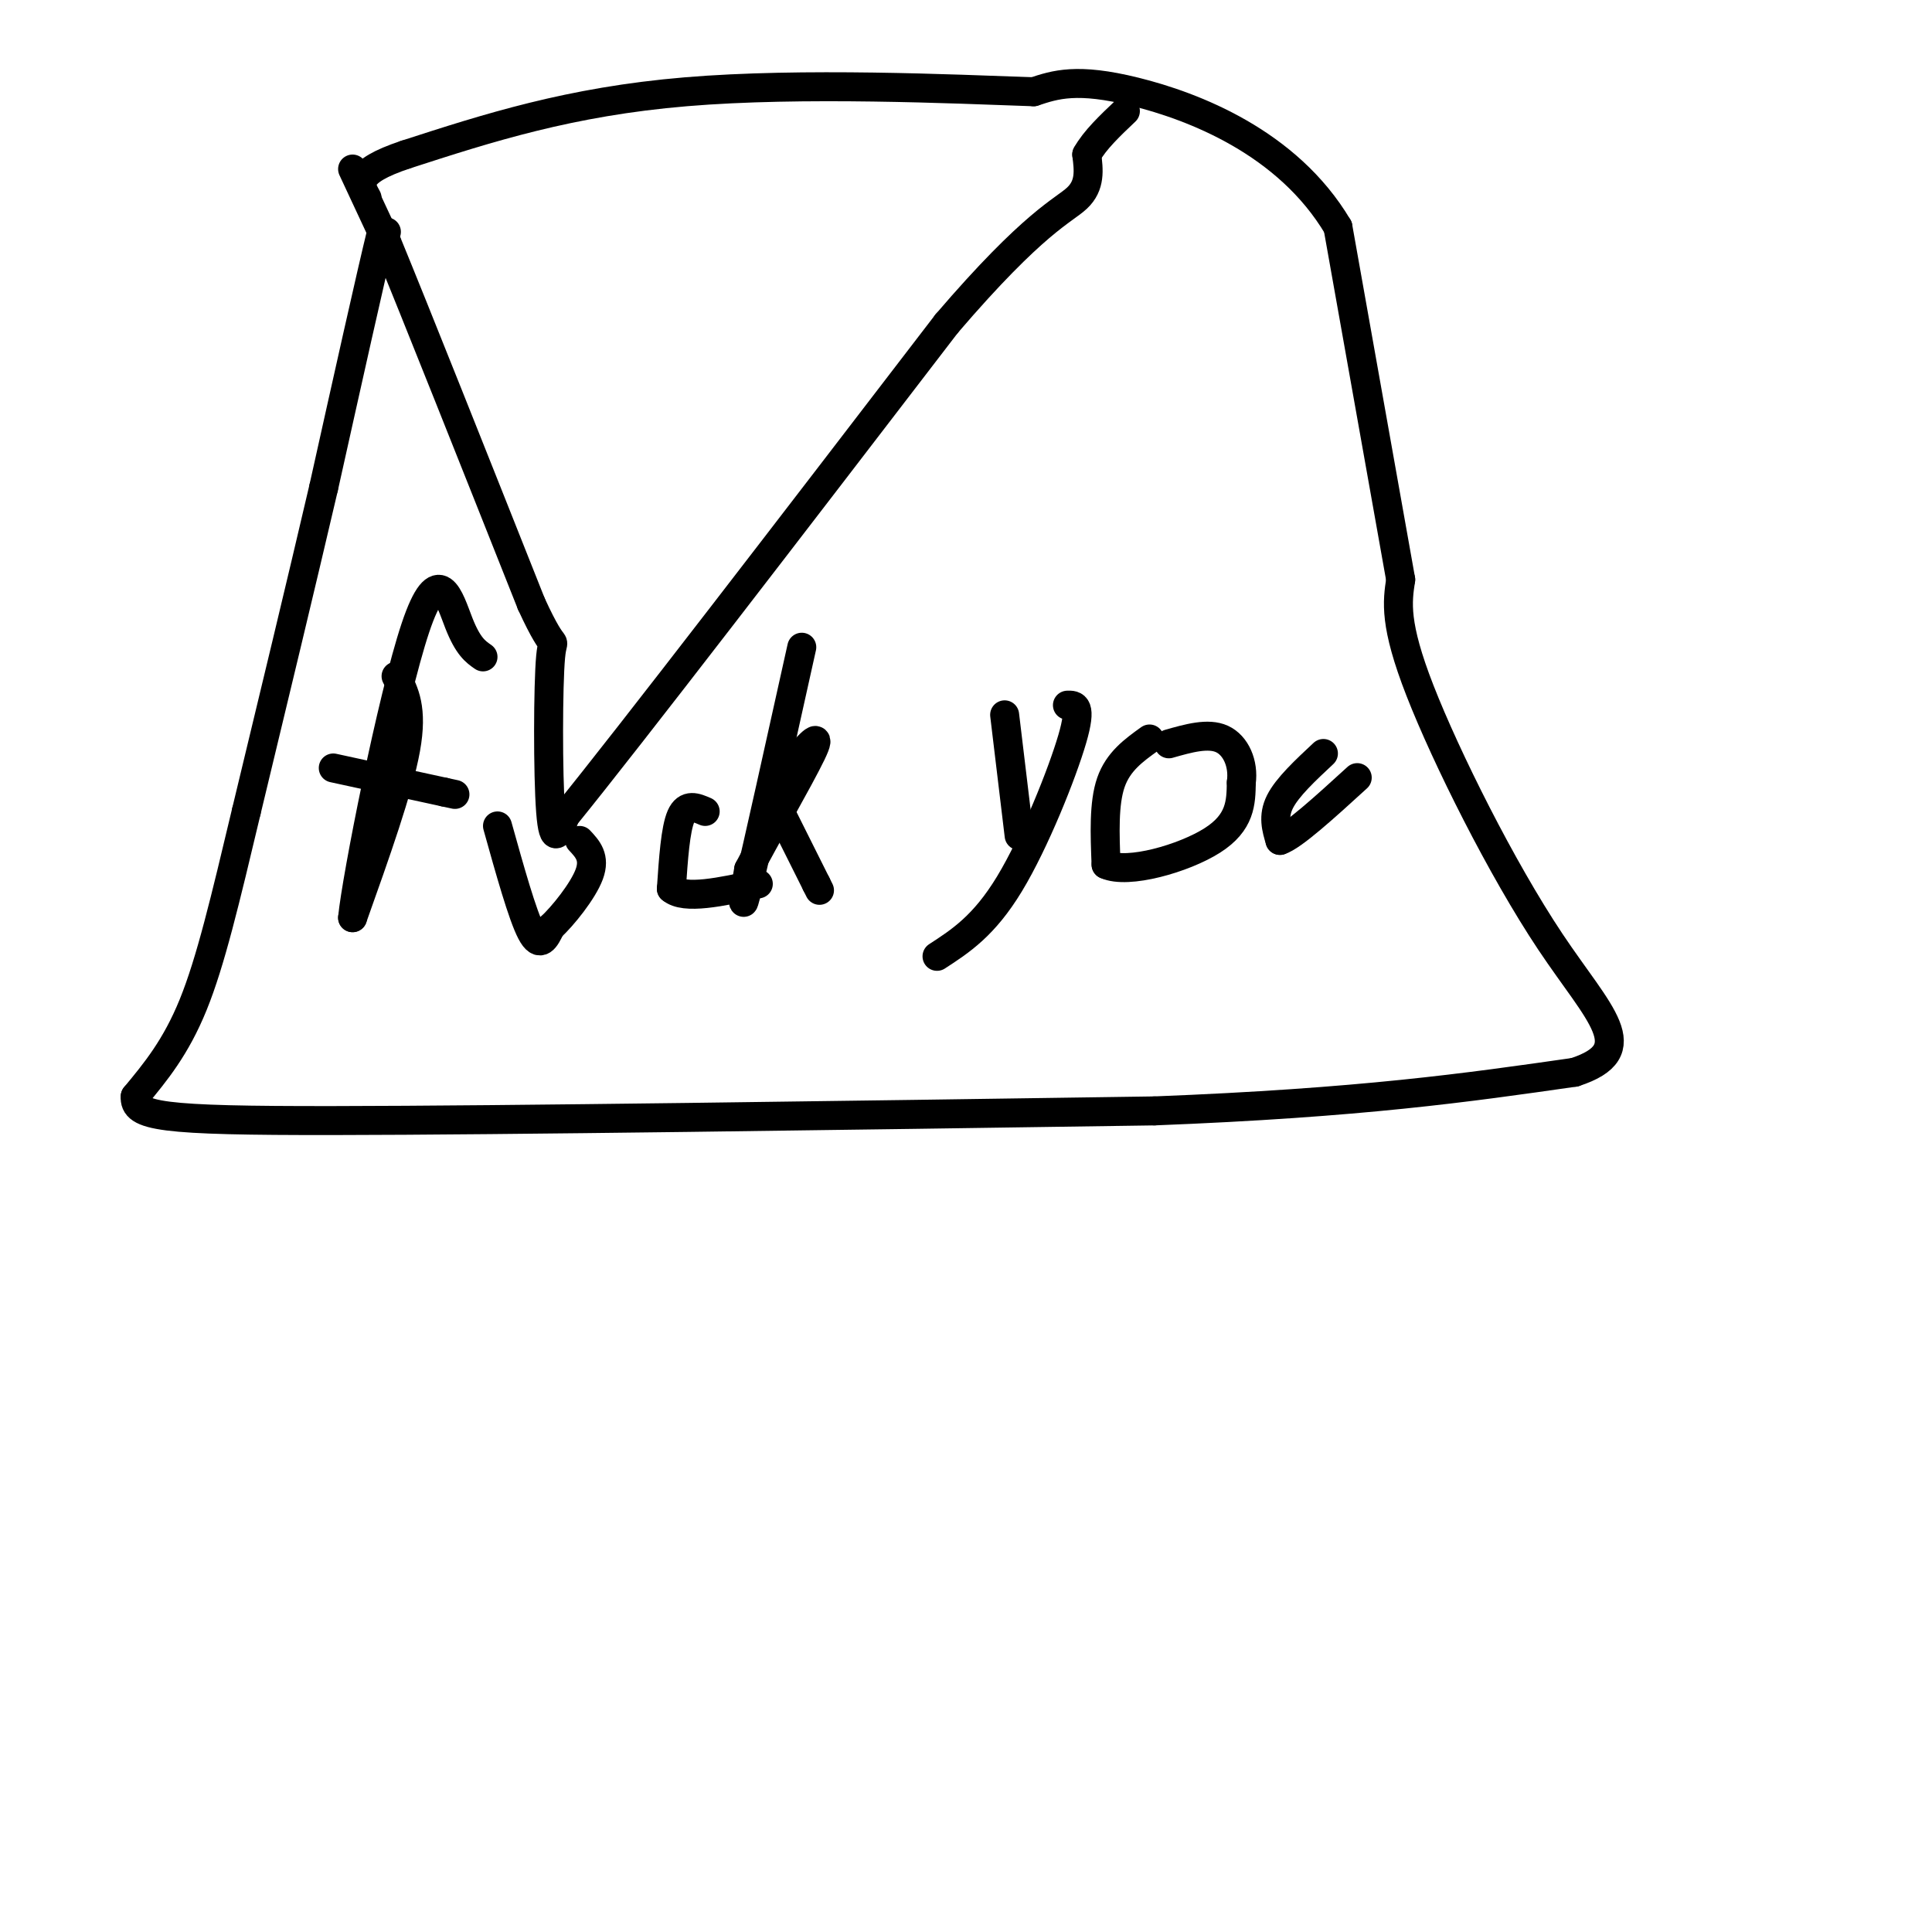 <svg viewBox='0 0 400 400' version='1.1' xmlns='http://www.w3.org/2000/svg' xmlns:xlink='http://www.w3.org/1999/xlink'><g fill='none' stroke='#000000' stroke-width='6' stroke-linecap='round' stroke-linejoin='round'><path d='M80,48c0.000,0.000 -1.000,0.000 -1,0'/><path d='M79,48c-2.167,8.833 -7.083,30.917 -12,53'/><path d='M67,101c-4.667,20.000 -10.333,43.500 -16,67'/><path d='M51,168c-4.400,18.467 -7.400,31.133 -11,40c-3.600,8.867 -7.800,13.933 -12,19'/><path d='M28,227c-0.311,4.156 4.911,5.044 41,5c36.089,-0.044 103.044,-1.022 170,-2'/><path d='M239,230c42.833,-1.667 64.917,-4.833 87,-8'/><path d='M326,222c13.893,-4.524 5.125,-11.833 -5,-27c-10.125,-15.167 -21.607,-38.190 -27,-52c-5.393,-13.810 -4.696,-18.405 -4,-23'/><path d='M290,120c-2.833,-16.000 -7.917,-44.500 -13,-73'/><path d='M277,47c-10.422,-17.578 -29.978,-25.022 -42,-28c-12.022,-2.978 -16.511,-1.489 -21,0'/><path d='M214,19c-16.689,-0.578 -47.911,-2.022 -72,0c-24.089,2.022 -41.044,7.511 -58,13'/><path d='M84,32c-11.000,3.667 -9.500,6.333 -8,9'/><path d='M73,35c0.000,0.000 7.000,15.000 7,15'/><path d='M80,50c6.167,15.000 18.083,45.000 30,75'/><path d='M110,125c5.583,12.202 4.542,5.208 4,11c-0.542,5.792 -0.583,24.369 0,32c0.583,7.631 1.792,4.315 3,1'/><path d='M117,169c13.667,-16.833 46.333,-59.417 79,-102'/><path d='M196,67c18.200,-21.244 24.200,-23.356 27,-26c2.800,-2.644 2.400,-5.822 2,-9'/><path d='M225,32c1.667,-3.000 4.833,-6.000 8,-9'/><path d='M82,140c1.750,3.333 3.500,6.667 2,15c-1.500,8.333 -6.250,21.667 -11,35'/><path d='M73,190c0.762,-8.012 8.167,-45.542 13,-60c4.833,-14.458 7.095,-5.845 9,-1c1.905,4.845 3.452,5.923 5,7'/><path d='M69,159c0.000,0.000 23.000,5.000 23,5'/><path d='M92,164c3.833,0.833 1.917,0.417 0,0'/><path d='M103,171c2.583,9.250 5.167,18.500 7,22c1.833,3.500 2.917,1.250 4,-1'/><path d='M114,192c2.489,-2.289 6.711,-7.511 8,-11c1.289,-3.489 -0.356,-5.244 -2,-7'/><path d='M146,168c-1.917,-0.833 -3.833,-1.667 -5,1c-1.167,2.667 -1.583,8.833 -2,15'/><path d='M139,184c2.667,2.333 10.333,0.667 18,-1'/><path d='M166,134c-4.583,20.667 -9.167,41.333 -11,49c-1.833,7.667 -0.917,2.333 0,-3'/><path d='M155,180c3.022,-5.844 10.578,-18.956 13,-24c2.422,-5.044 -0.289,-2.022 -3,1'/><path d='M162,169c0.000,0.000 7.000,14.000 7,14'/><path d='M169,183c1.167,2.333 0.583,1.167 0,0'/><path d='M208,148c0.000,0.000 3.000,25.000 3,25'/><path d='M221,146c1.533,-0.044 3.067,-0.089 1,7c-2.067,7.089 -7.733,21.311 -13,30c-5.267,8.689 -10.133,11.844 -15,15'/><path d='M238,153c-3.250,2.333 -6.500,4.667 -8,9c-1.500,4.333 -1.250,10.667 -1,17'/><path d='M229,179c4.467,2.067 16.133,-1.267 22,-5c5.867,-3.733 5.933,-7.867 6,-12'/><path d='M257,162c0.533,-3.911 -1.133,-7.689 -4,-9c-2.867,-1.311 -6.933,-0.156 -11,1'/><path d='M274,156c-3.750,3.500 -7.500,7.000 -9,10c-1.500,3.000 -0.750,5.500 0,8'/><path d='M265,174c2.667,-0.833 9.333,-6.917 16,-13'/></g>
</svg>